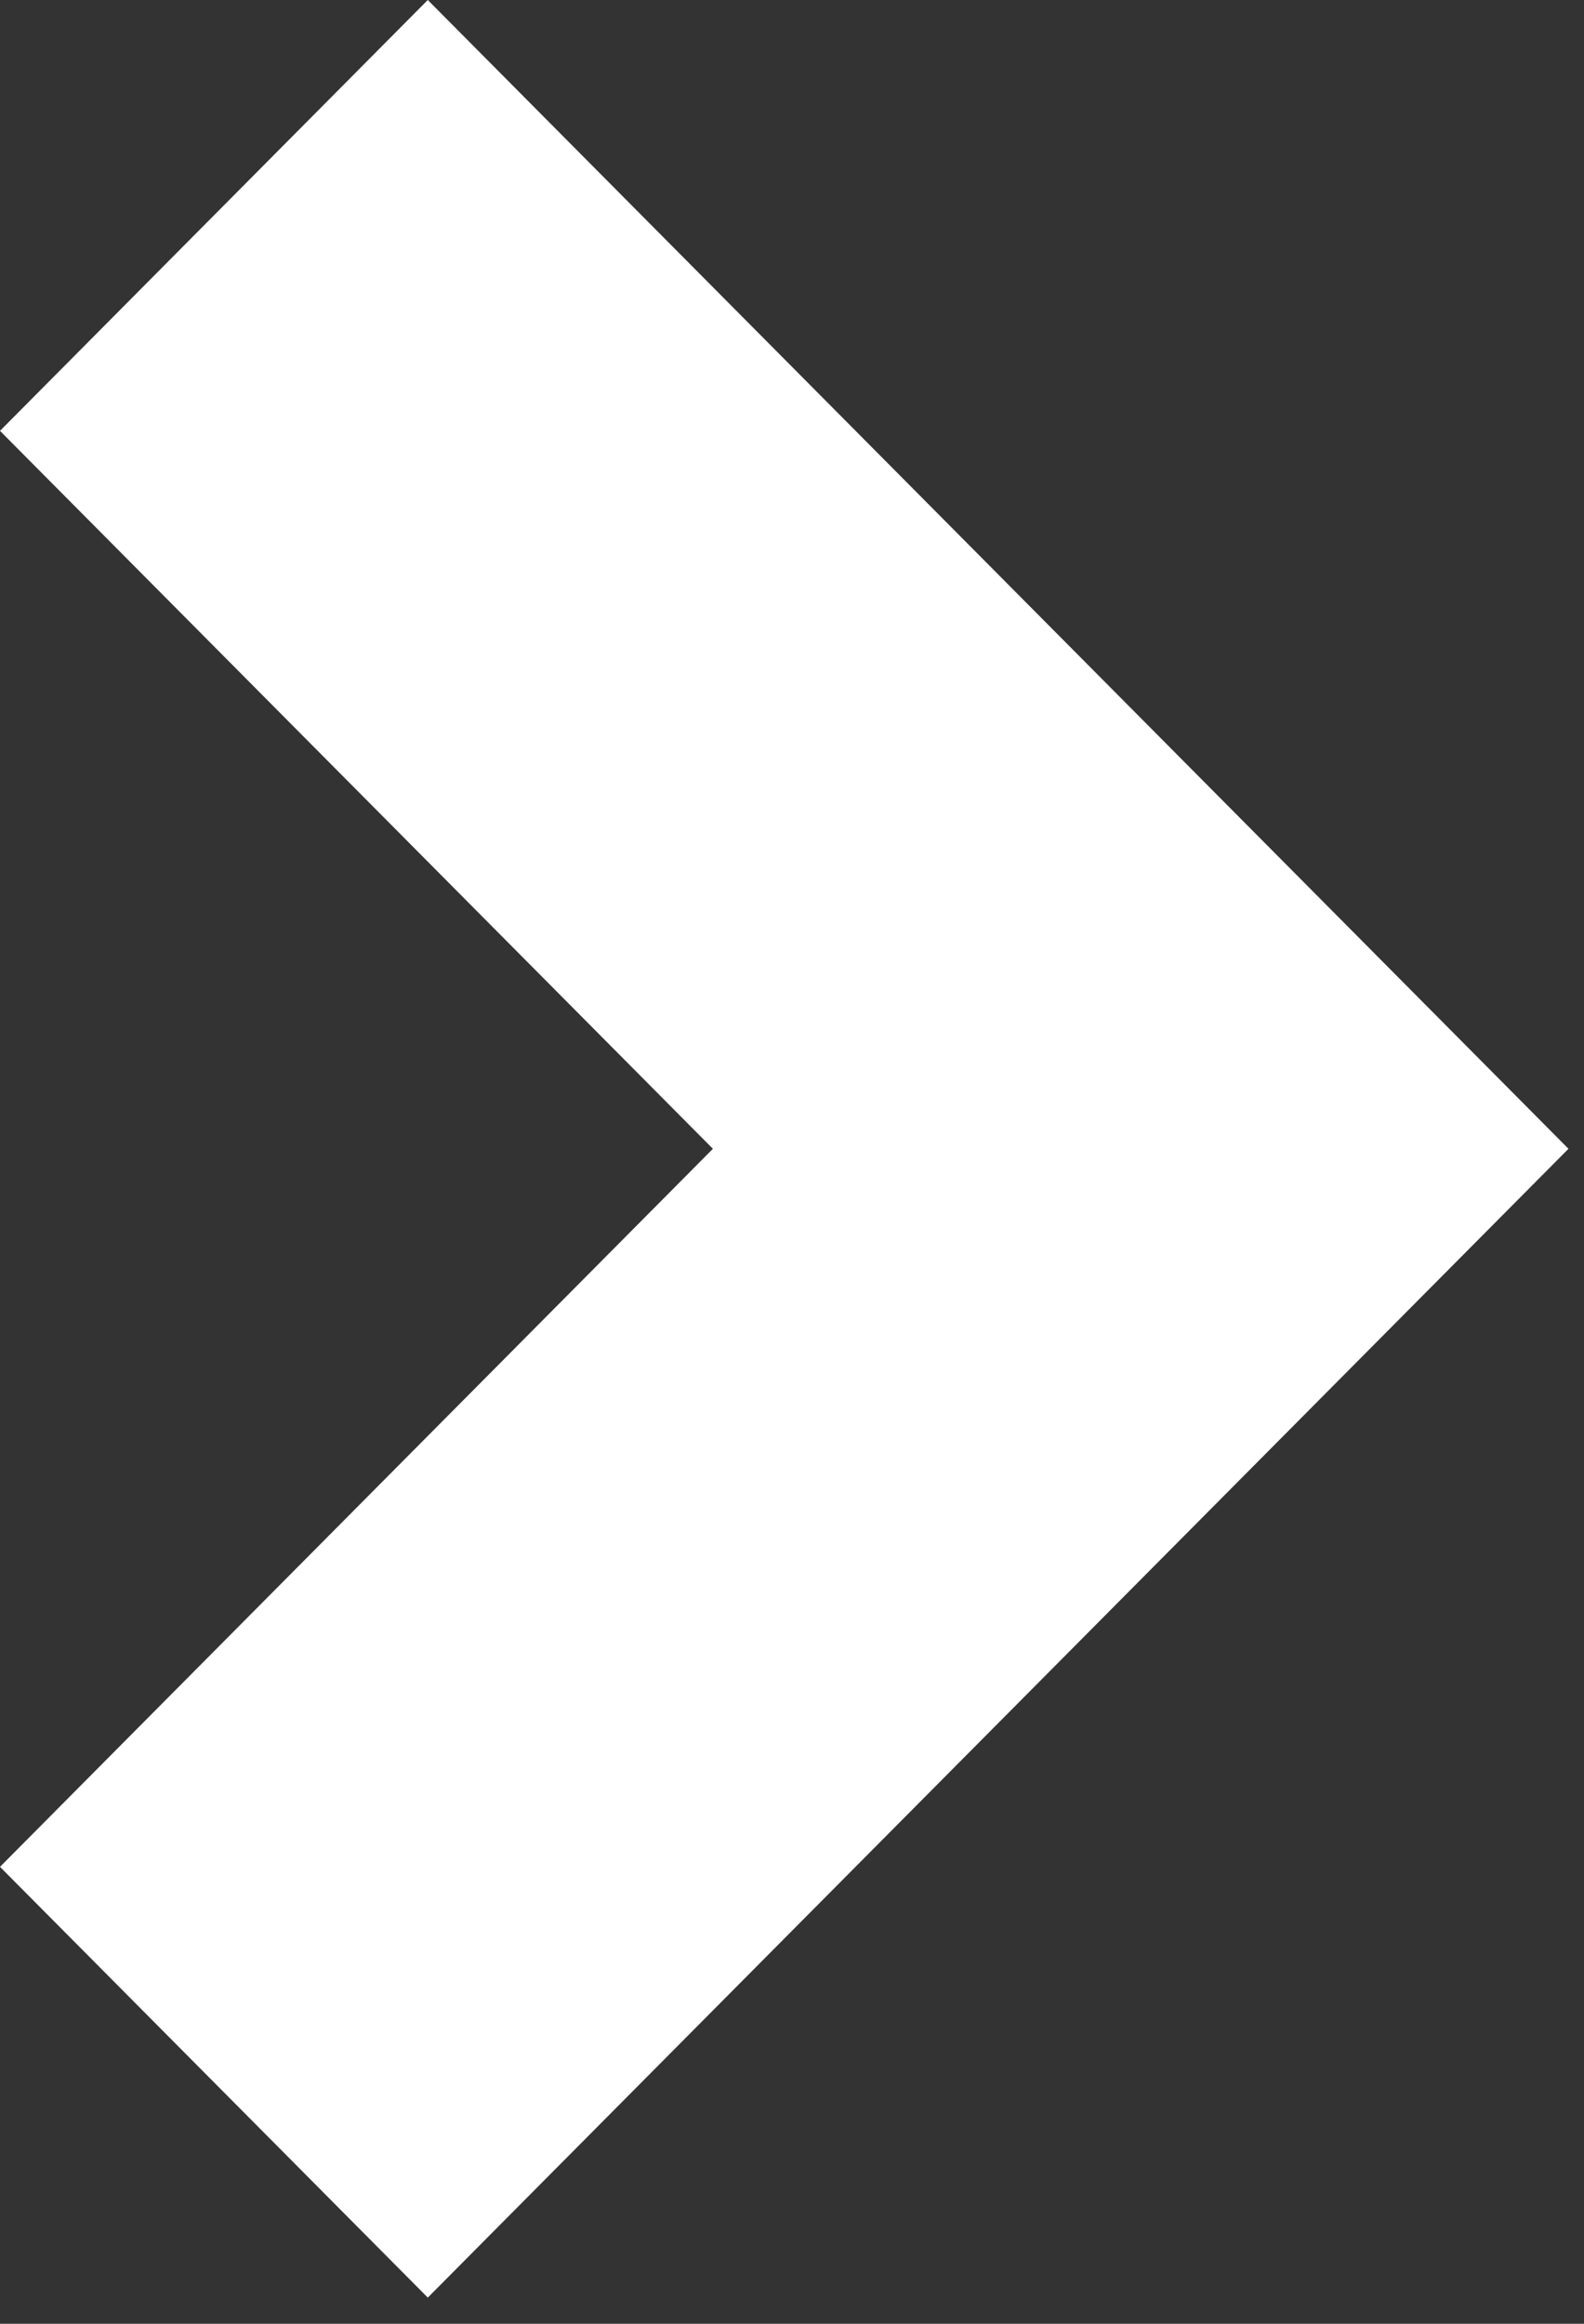 <svg width="15" height="22" viewBox="0 0 15 22" fill="none" xmlns="http://www.w3.org/2000/svg">
<rect x="0" y="0" width="15" height="22" fill="#333333" stroke="none"/>
<path id="arrow_right_white" d="M4.051 0L0 4.079L6.751 10.876L0 17.674L4.051 21.752L14.853 10.876L4.051 0Z" fill="white"/>
</svg>
